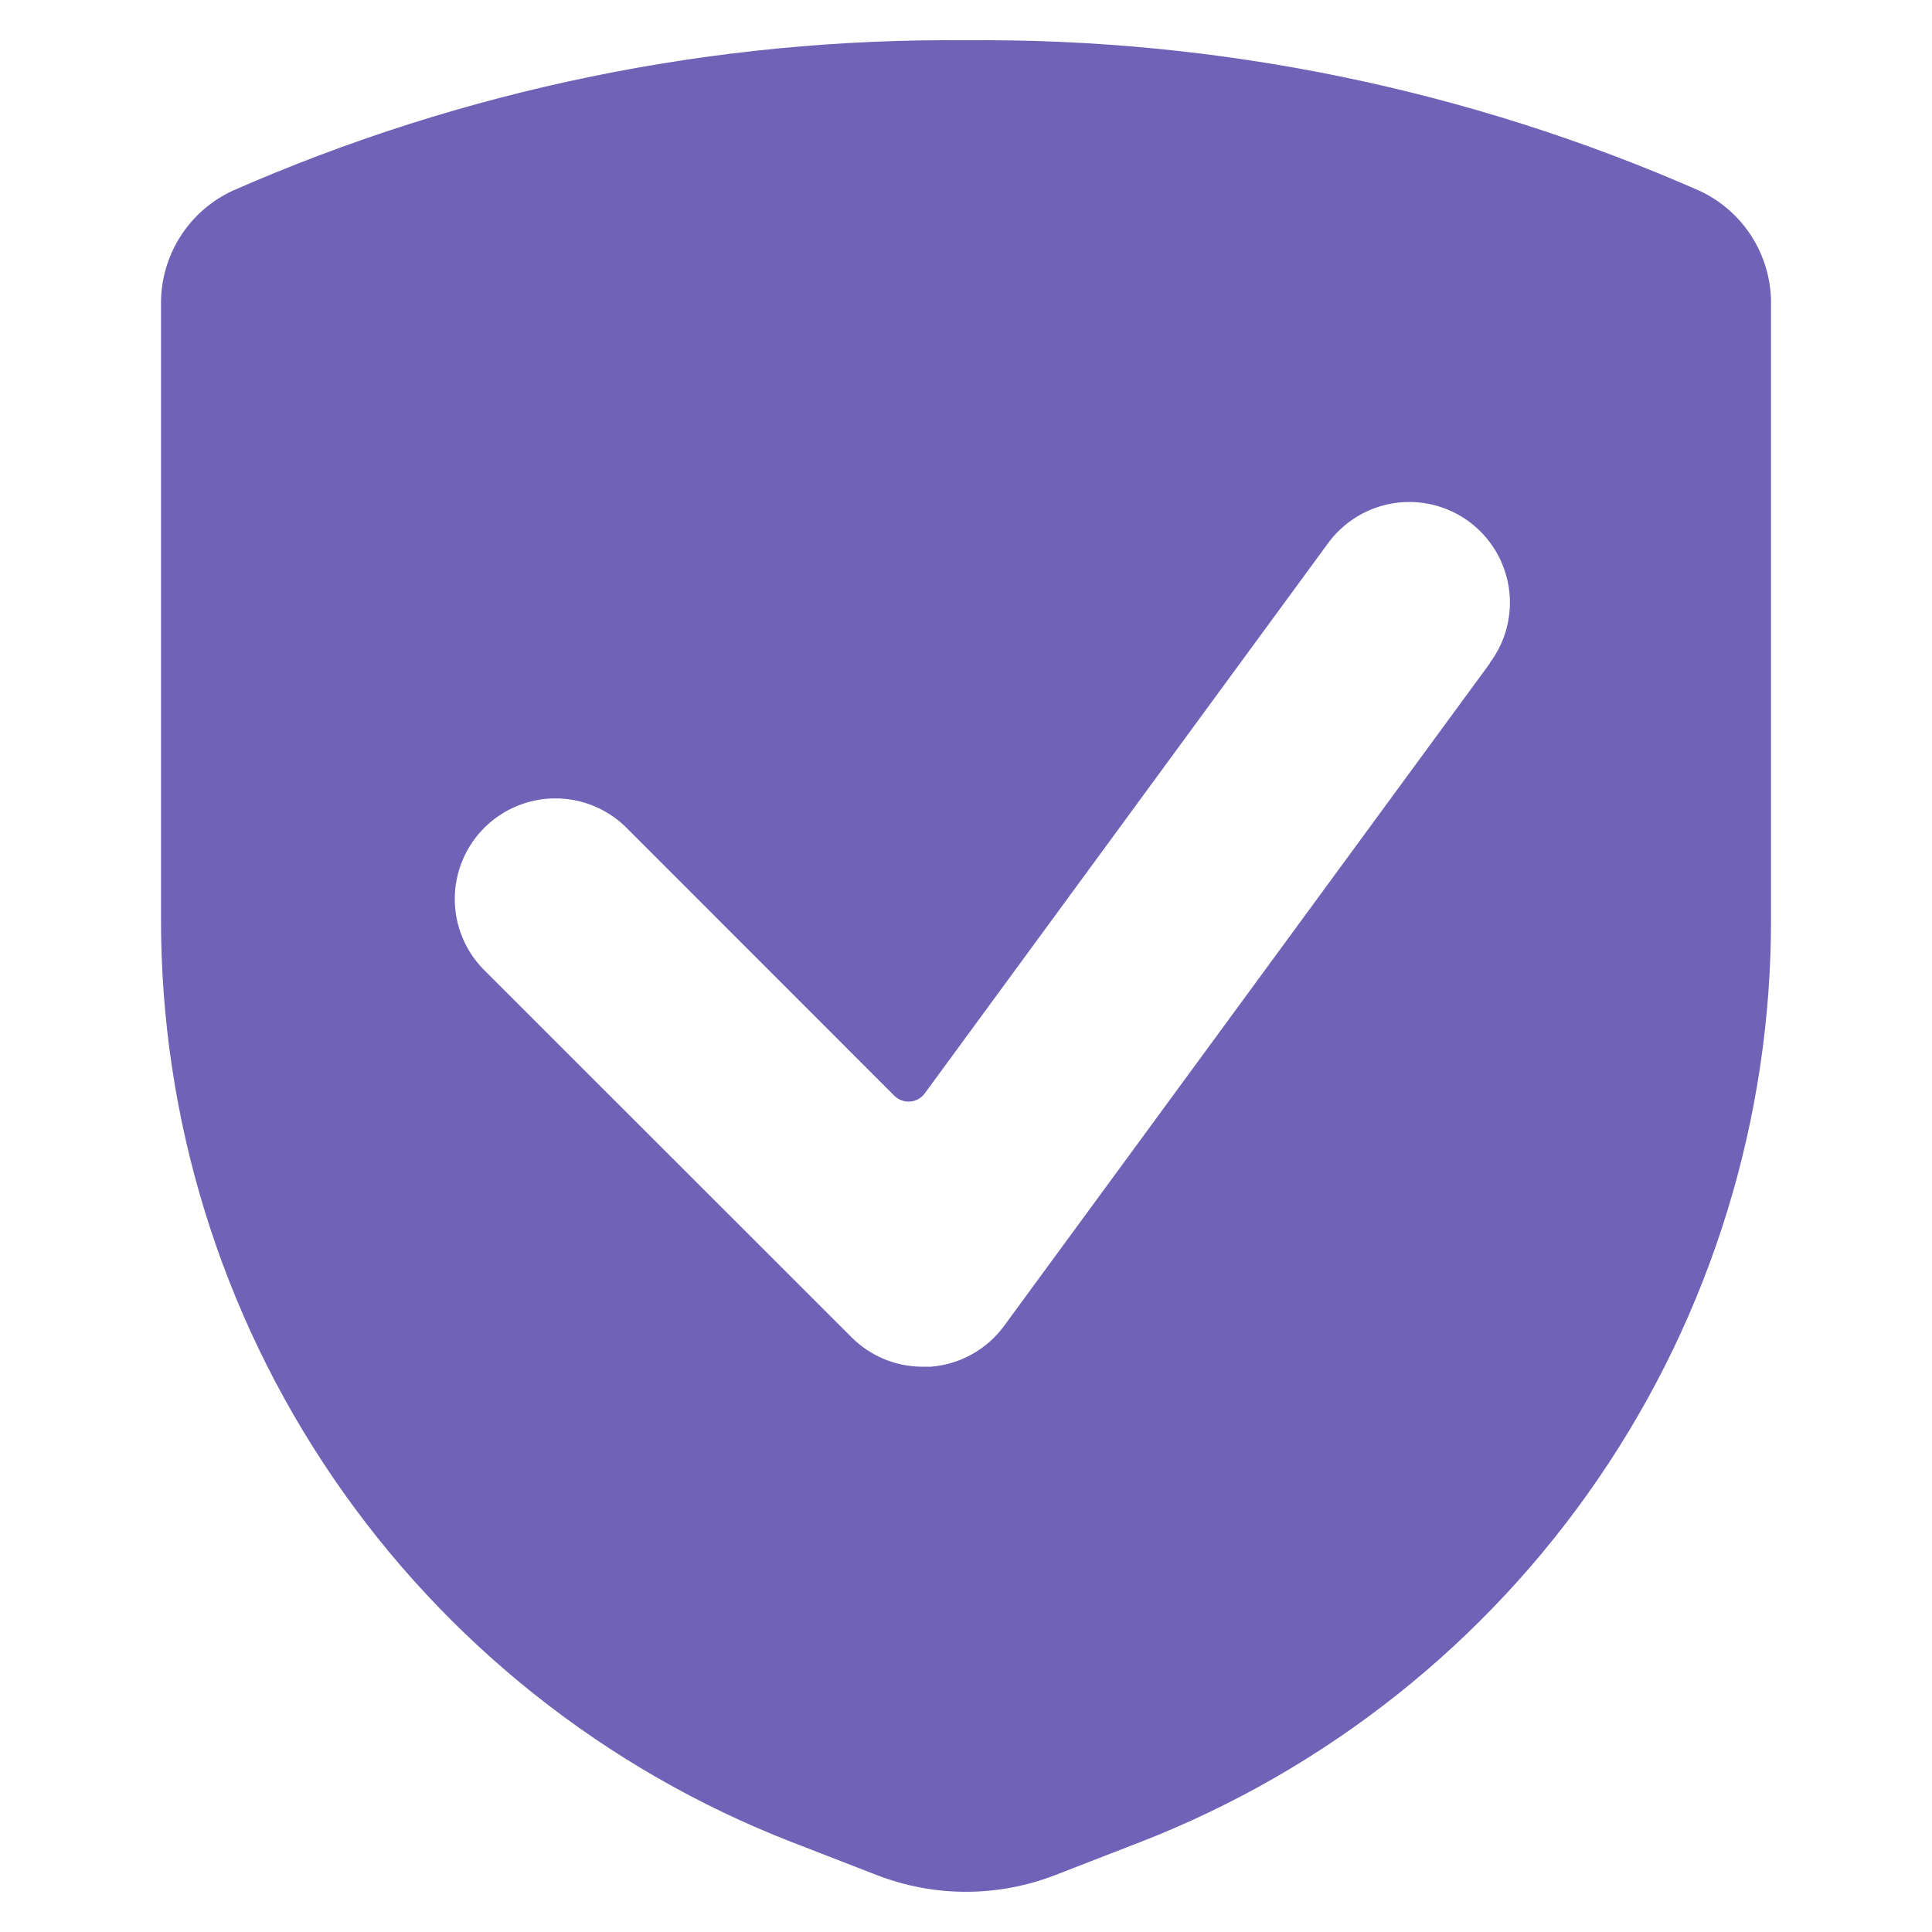 <svg width="56" height="56" viewBox="0 0 56 56" fill="none" xmlns="http://www.w3.org/2000/svg">
<path d="M51.334 8.808C51.339 8.12 51.146 7.444 50.778 6.863C50.41 6.281 49.882 5.818 49.257 5.528C42.56 2.586 35.315 1.099 28 1.167C20.686 1.099 13.441 2.586 6.744 5.528C6.119 5.818 5.591 6.281 5.223 6.863C4.855 7.444 4.662 8.12 4.667 8.808V26.628C4.658 32.41 6.397 38.06 9.657 42.835C12.917 47.611 17.544 51.289 22.932 53.387L25.422 54.353C27.081 54.995 28.92 54.995 30.579 54.353L33.068 53.387C38.456 51.289 43.084 47.611 46.344 42.835C49.604 38.06 51.343 32.41 51.334 26.628V8.808ZM43.186 19.224L29.104 38.432C28.855 38.771 28.537 39.052 28.169 39.256C27.802 39.461 27.395 39.583 26.976 39.615C26.899 39.615 26.824 39.615 26.743 39.615C26.36 39.615 25.98 39.54 25.626 39.393C25.272 39.246 24.951 39.031 24.68 38.759L14 28.084C13.469 27.534 13.175 26.797 13.182 26.032C13.189 25.267 13.496 24.536 14.037 23.995C14.578 23.455 15.31 23.148 16.074 23.142C16.839 23.135 17.576 23.43 18.126 23.961L25.921 31.759C25.981 31.819 26.053 31.865 26.132 31.894C26.211 31.924 26.295 31.935 26.379 31.929C26.463 31.923 26.545 31.898 26.619 31.857C26.692 31.816 26.756 31.759 26.806 31.691L38.472 15.776C38.697 15.461 38.981 15.194 39.309 14.989C39.638 14.786 40.003 14.649 40.385 14.587C40.766 14.526 41.156 14.541 41.532 14.631C41.908 14.722 42.262 14.886 42.573 15.114C42.885 15.343 43.148 15.631 43.348 15.962C43.547 16.293 43.679 16.661 43.735 17.043C43.791 17.426 43.77 17.815 43.675 18.19C43.579 18.564 43.409 18.916 43.176 19.224H43.186Z" fill="#7063B7"/>
</svg>
